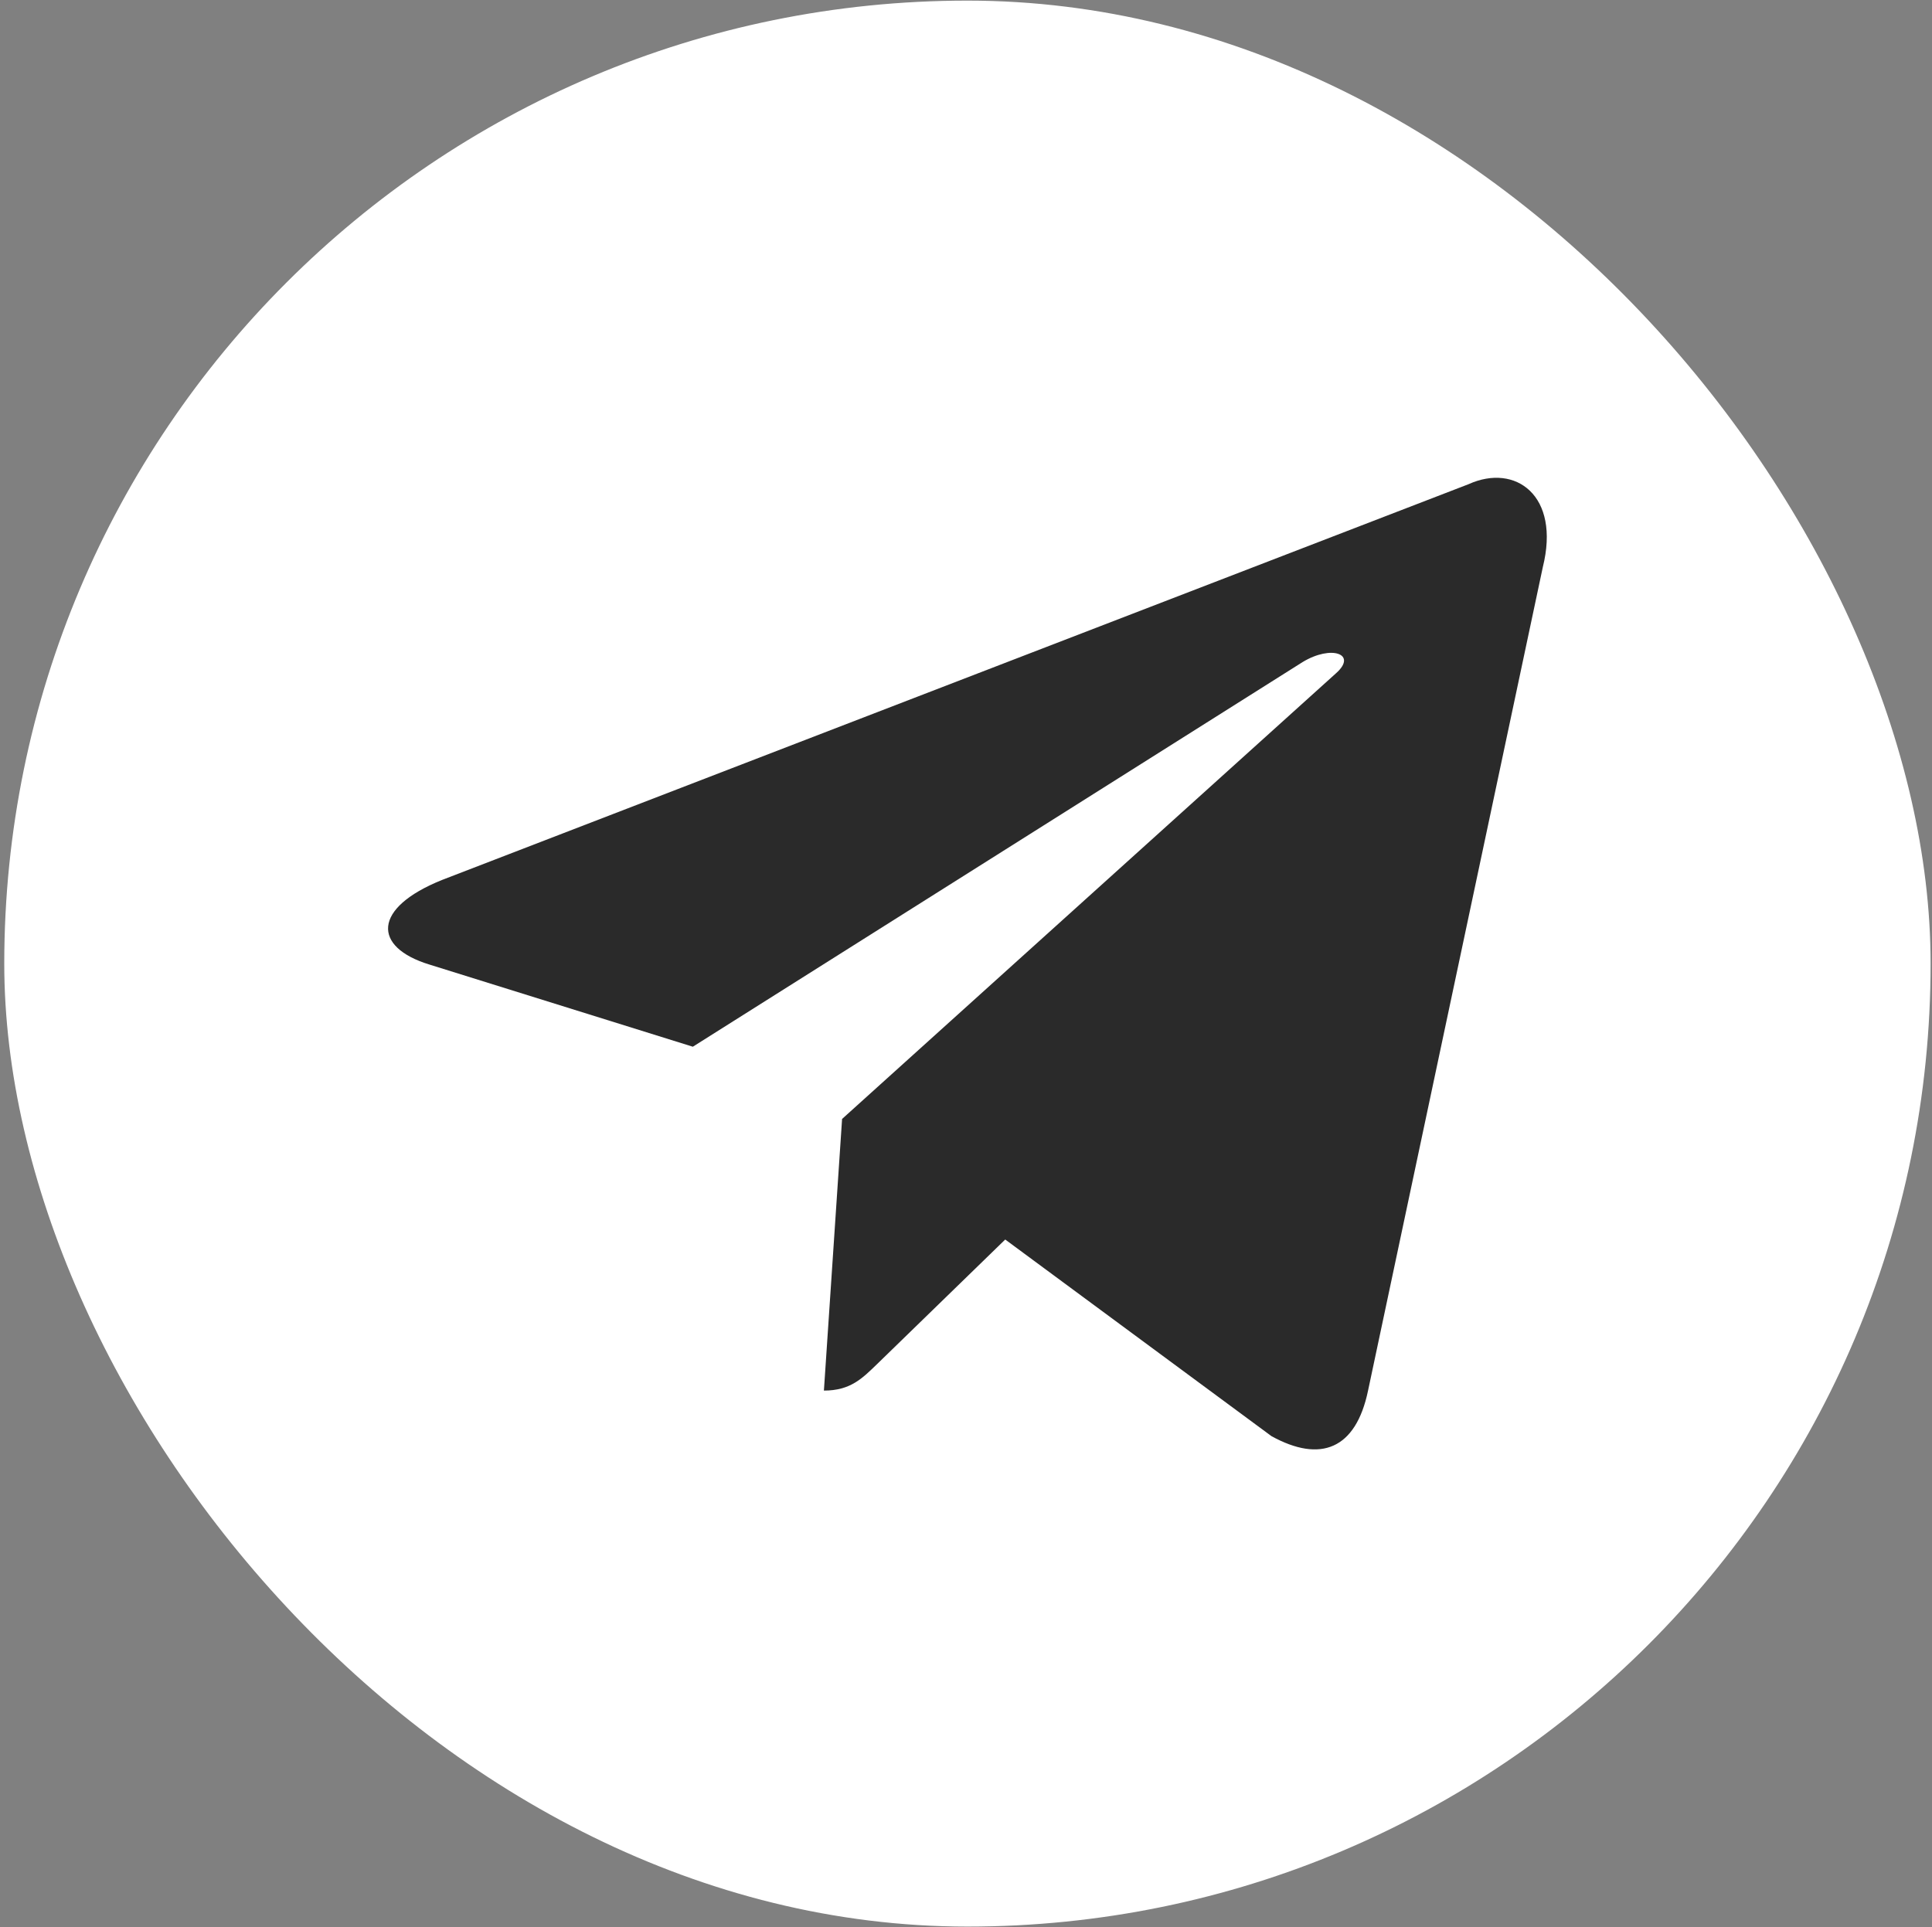 <?xml version="1.0" encoding="UTF-8"?> <svg xmlns="http://www.w3.org/2000/svg" width="430" height="429" viewBox="0 0 430 429" fill="none"><rect x="0" y="0" width="430" height="429" fill="#808080" stroke="none"/> <rect x="0.948" y="0.136" width="428.741" height="428.741" rx="214.37" fill="white"></rect> <path d="M326.86 107.782L98.412 195.875C82.822 202.137 82.912 210.834 95.552 214.712L154.203 233.009L289.906 147.389C296.323 143.485 302.185 145.585 297.366 149.863L187.42 249.089H187.395L187.42 249.102L183.375 309.557C189.302 309.557 191.917 306.839 195.241 303.63L223.73 275.928L282.987 319.698C293.913 325.715 301.76 322.622 304.479 309.583L343.378 126.258C347.359 110.294 337.283 103.066 326.86 107.782Z" fill="#2A2A2A"></path> </svg> 
